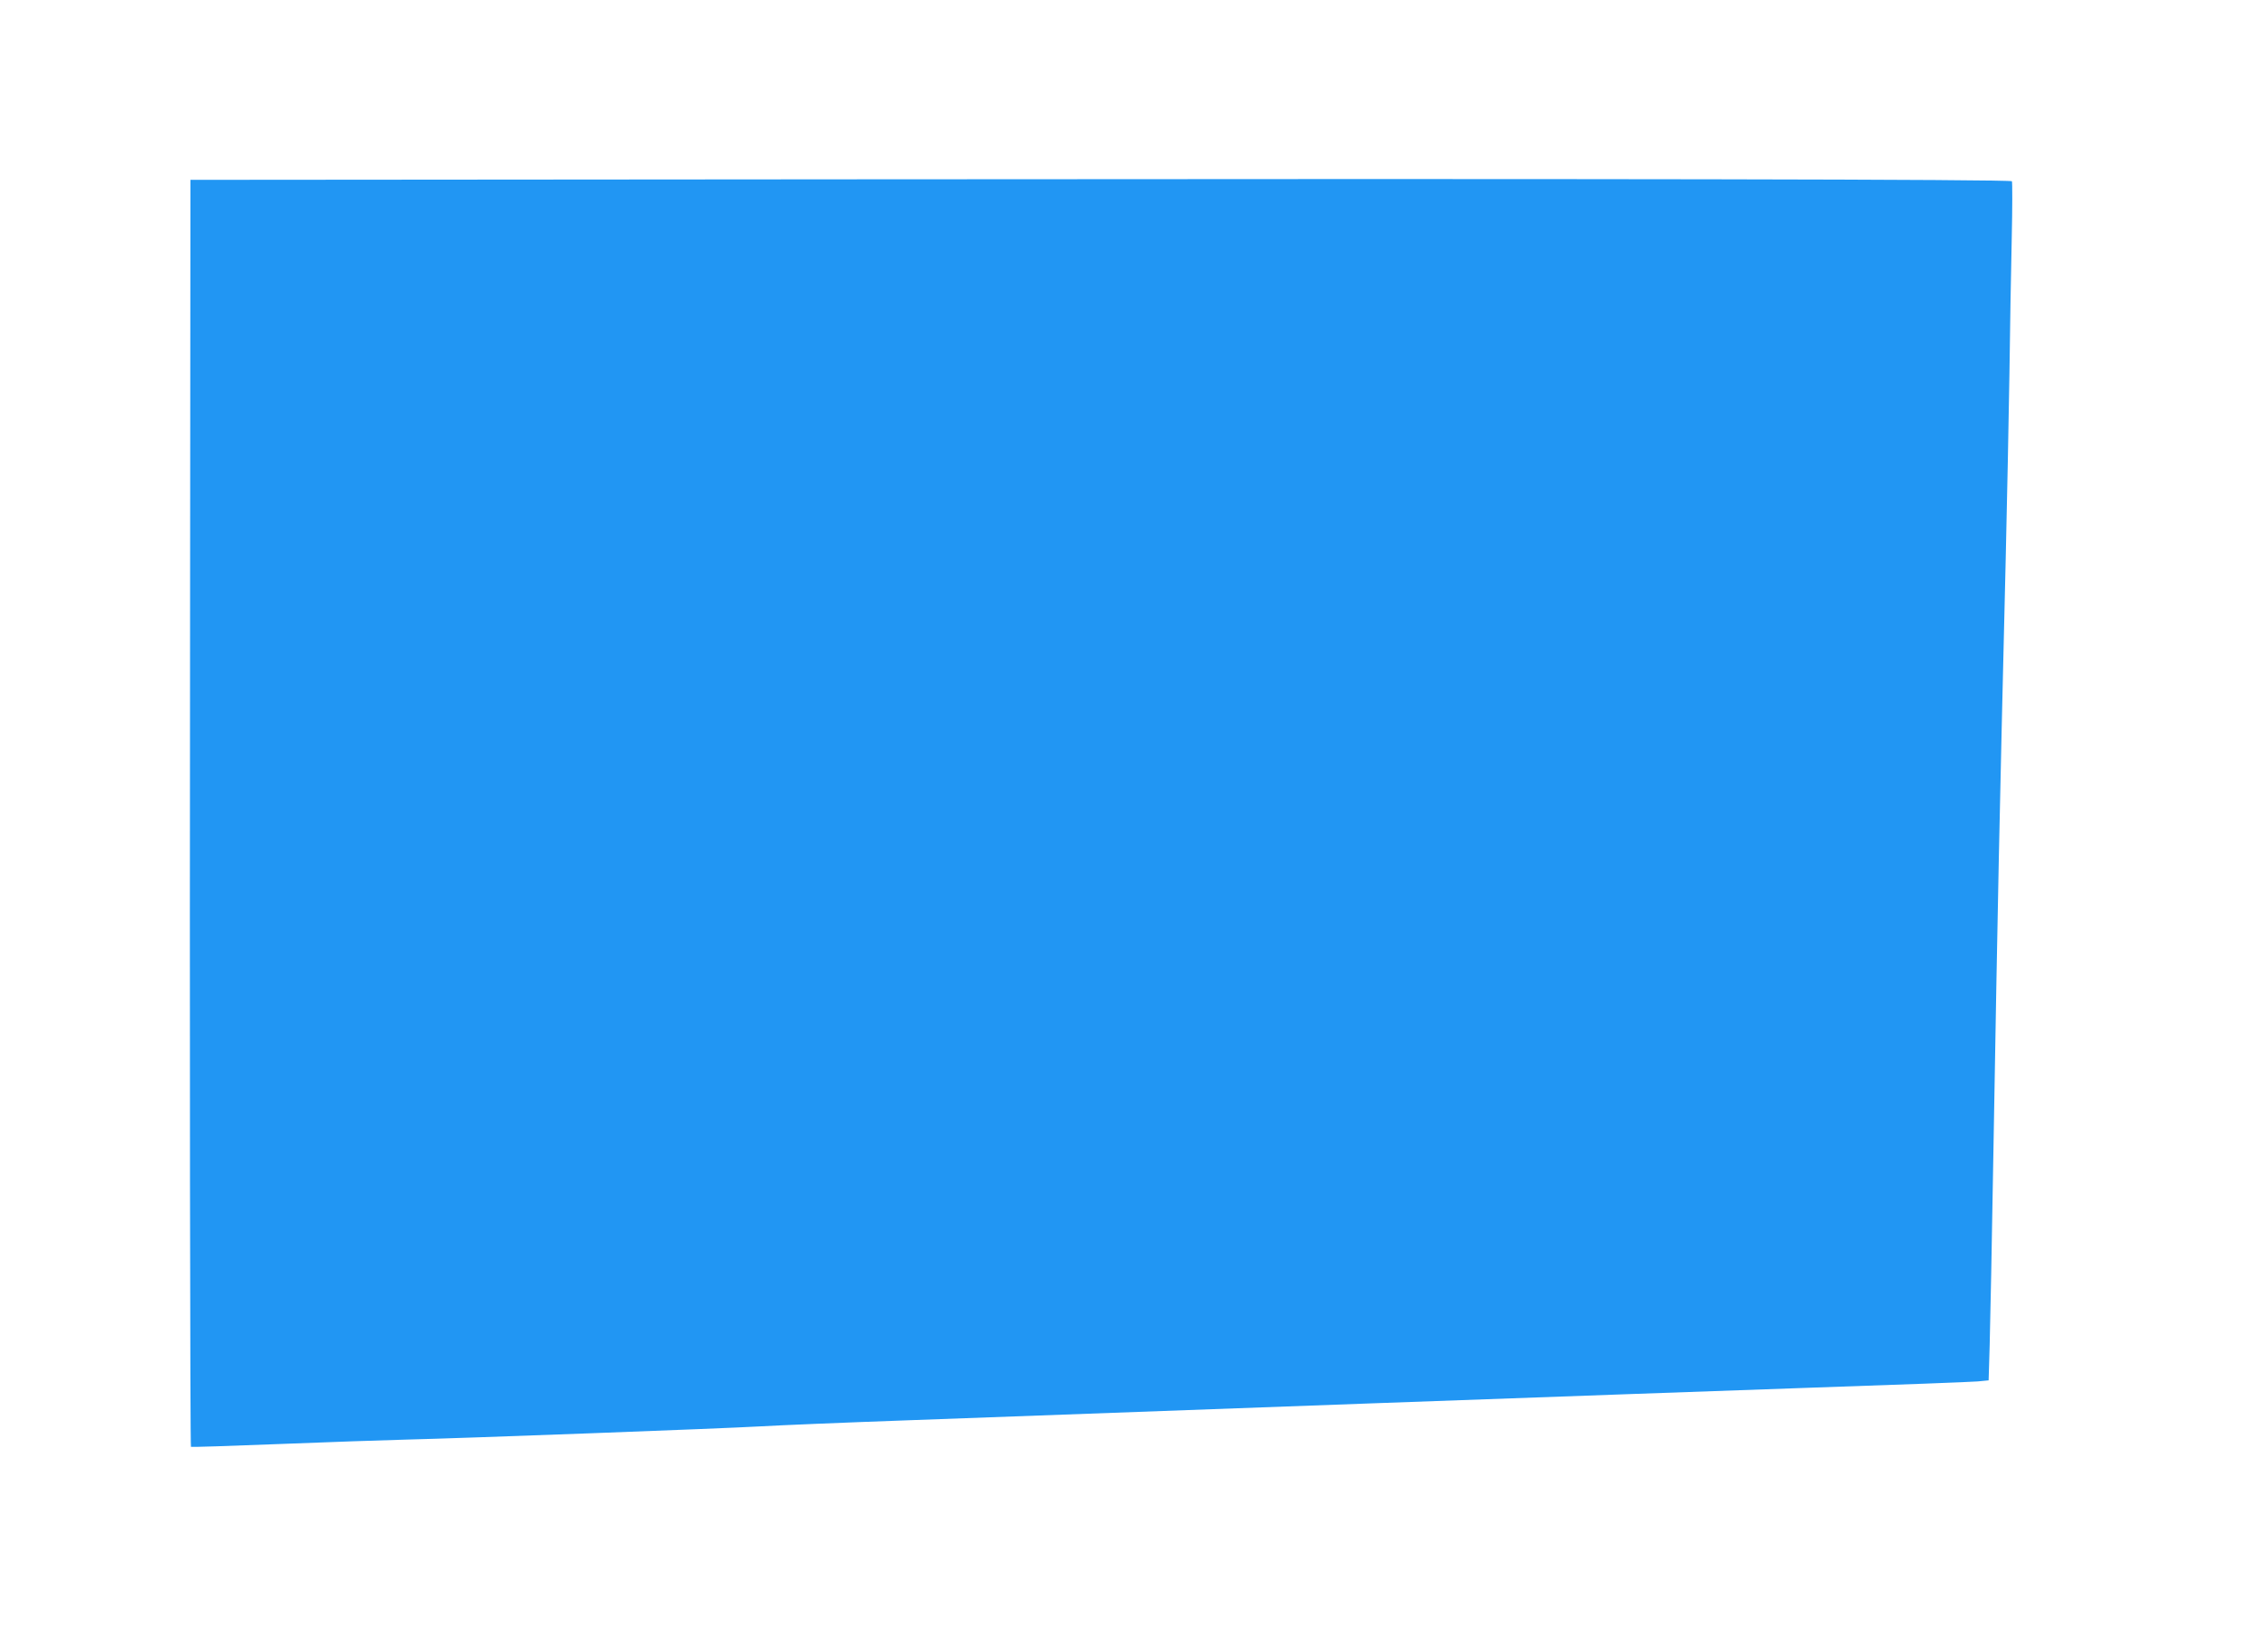 <?xml version="1.0" standalone="no"?>
<!DOCTYPE svg PUBLIC "-//W3C//DTD SVG 20010904//EN"
 "http://www.w3.org/TR/2001/REC-SVG-20010904/DTD/svg10.dtd">
<svg version="1.0" xmlns="http://www.w3.org/2000/svg"
 width="1280pt" height="937pt" viewBox="0 0 1280 937"
 preserveAspectRatio="xMidYMid meet">
<g transform="translate(0,937) scale(0.1,-0.1)"
fill="#2196f3" stroke="none">
<path d="M4863 8353 l-3783 -3 -2 -2413 c-3 -2366 0 -4768 5 -4773 2 -2 228 5
502 16 275 11 597 22 715 25 333 8 1803 63 2010 75 102 6 484 22 850 35 1100
41 4196 153 5125 185 479 16 898 32 931 35 l62 6 6 202 c3 111 13 600 21 1087
26 1498 33 1841 70 3375 8 330 17 800 21 1045 3 245 9 589 13 765 4 176 4 323
1 327 -8 11 -2362 15 -6547 11z"/>
</g>
</svg>

